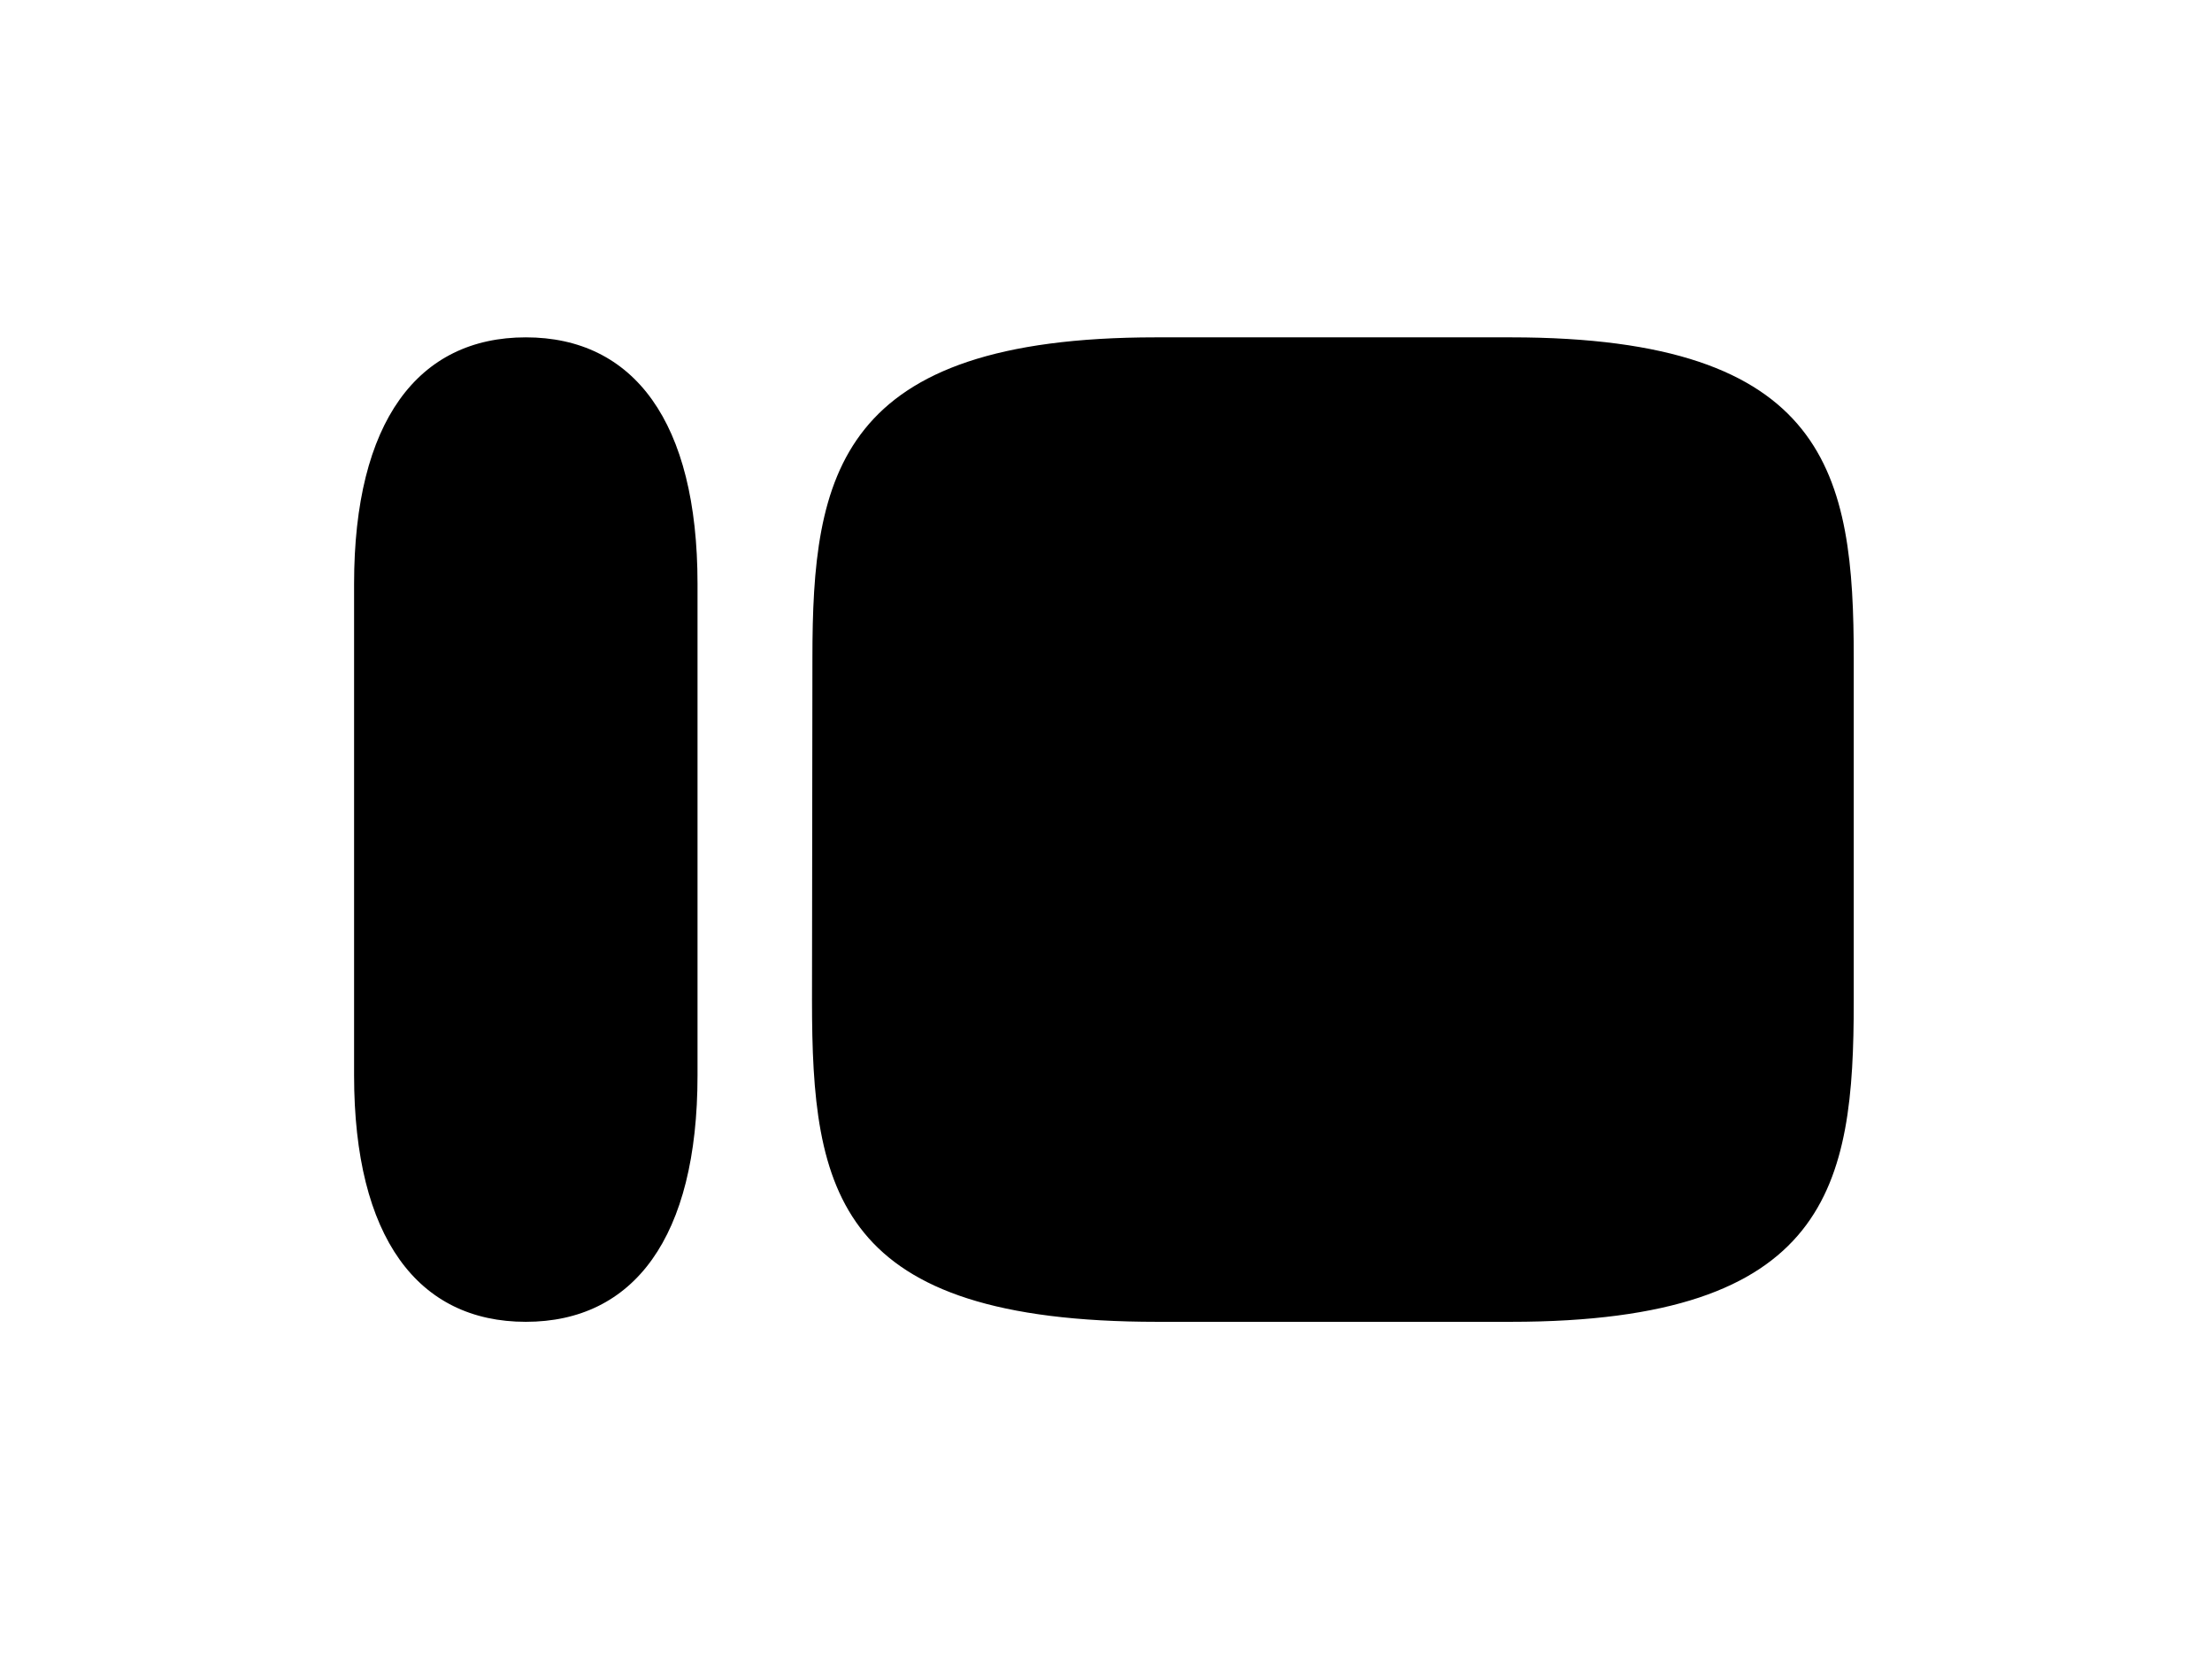 <svg width="531" height="400" viewBox="0 0 531 400" fill="none" xmlns="http://www.w3.org/2000/svg">
<path fill-rule="evenodd" clip-rule="evenodd" d="M85 140.14C85 101.179 100.35 80.986 126.221 80.986C152.088 80.986 167.443 101.179 167.443 140.14V258.168C167.443 297.13 152.092 317.322 126.221 317.322C100.35 317.322 85 297.13 85 258.168V140.14ZM362.685 80.986H277.484C201.048 80.986 195.024 113.995 195.024 158.008L194.924 240.186C194.924 286.073 200.681 317.322 277.781 317.322H362.685C439.365 317.322 445 284.428 445 240.416V158.122C445 113.995 439.12 80.986 362.685 80.986Z" fill="#1A1A19" style="fill:#1A1A19;fill:color(display-p3 0.102 0.102 0.098);fill-opacity:1;"/>
</svg>
